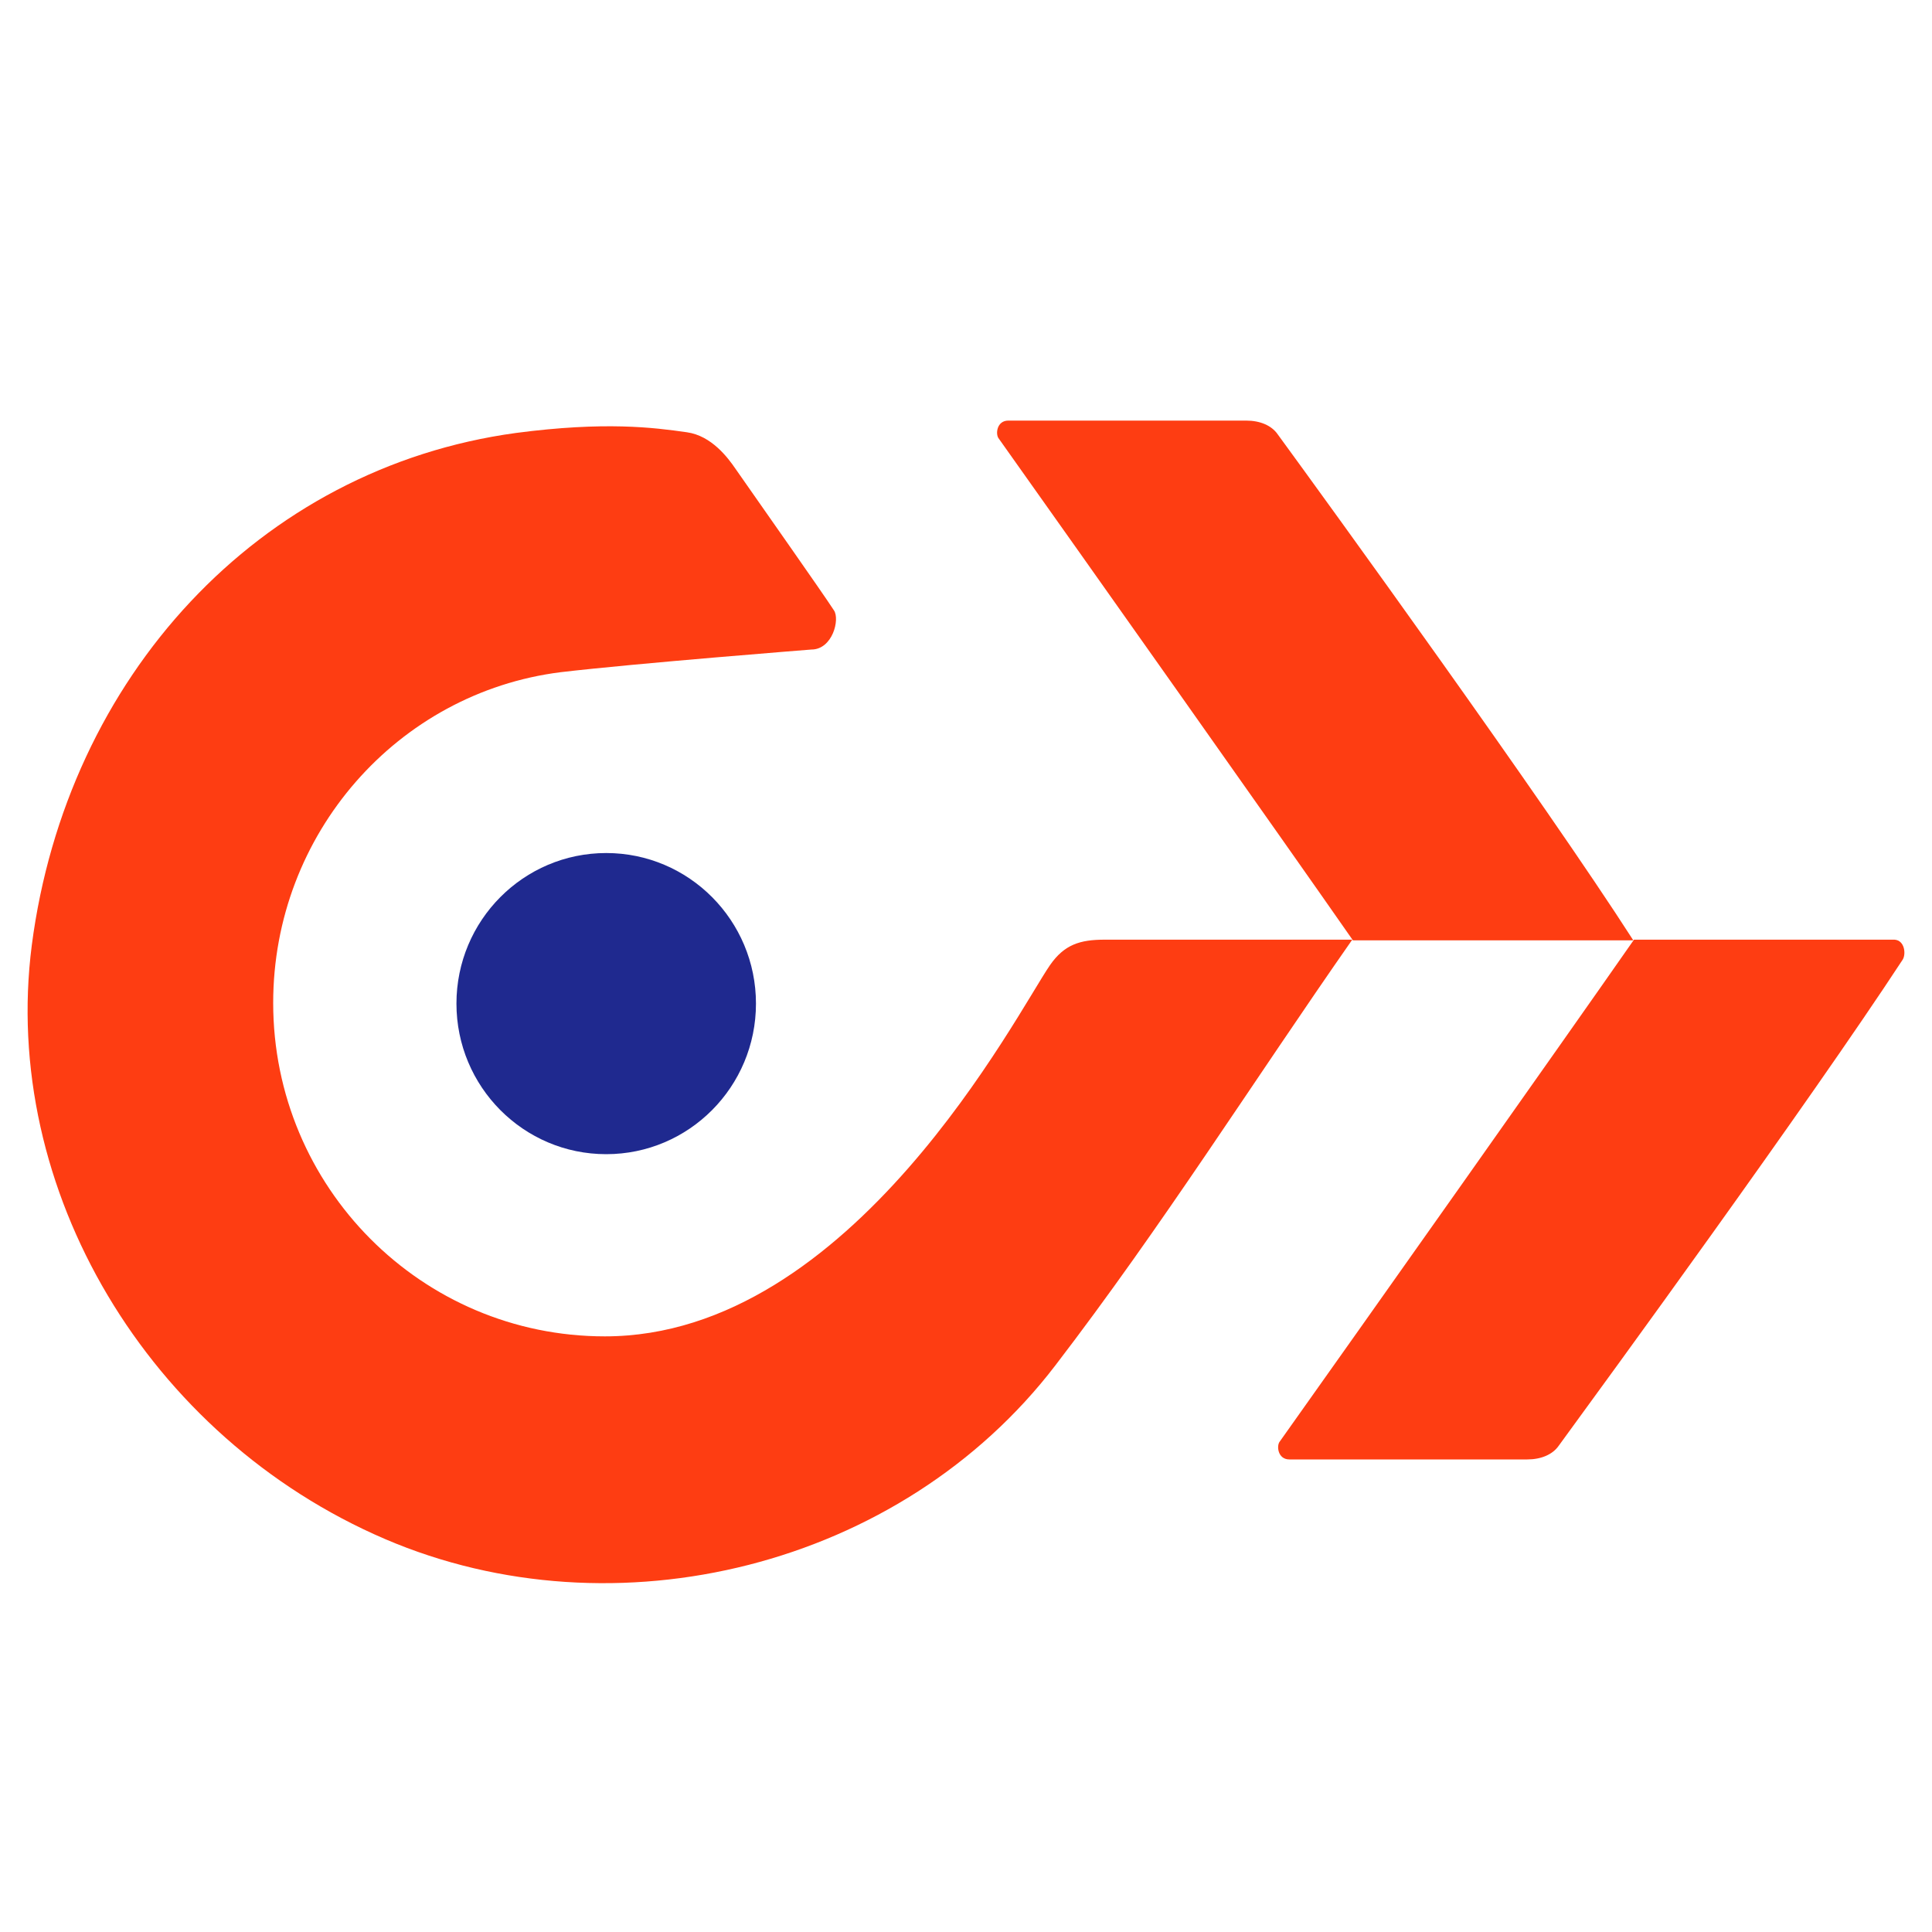<svg width="70" height="70" viewBox="0 0 70 70" fill="none" xmlns="http://www.w3.org/2000/svg">
<path d="M21.964 41.818C24.961 41.818 27.39 39.375 27.39 36.362C27.39 33.35 24.961 30.907 21.964 30.907C18.967 30.907 16.538 33.35 16.538 36.362C16.538 39.375 18.967 41.818 21.964 41.818Z" fill="#1F298F"/>
<path d="M29.397 23.534C30.165 23.534 30.438 22.438 30.215 22.114C29.744 21.392 27.687 18.477 26.647 16.983C26.374 16.584 25.78 15.787 24.888 15.662C23.674 15.488 21.915 15.264 18.694 15.687C9.378 16.958 2.416 24.53 1.152 34.245C0.013 43.088 5.364 52.081 13.961 55.767C22.286 59.33 32.642 56.789 38.242 49.465C42.082 44.458 45.377 39.227 48.995 34.046H48.895C45.575 34.046 43.346 34.046 40.026 34.046C39.134 34.046 38.564 34.22 38.044 34.968C36.854 36.686 30.883 48.419 21.915 48.419C15.275 48.419 9.898 43.014 9.898 36.338C9.898 30.21 14.408 25.103 20.304 24.356C23.054 24.032 29.397 23.534 29.397 23.534Z" fill="#FE3D12"/>
<path d="M68.939 34.768C65.495 40.024 58.187 50.038 56.477 52.38C56.254 52.703 55.833 52.878 55.337 52.878C53.256 52.878 48.871 52.878 46.715 52.878C46.294 52.878 46.245 52.38 46.368 52.23C49.391 47.971 56.65 37.708 59.202 34.046C59.277 34.046 66.387 34.046 68.642 34.046C69.013 34.071 69.063 34.569 68.939 34.768Z" fill="#FE3D12"/>
<path d="M59.178 34.071C55.932 29.014 48.078 18.178 46.294 15.737C46.071 15.413 45.65 15.239 45.154 15.239C43.073 15.239 38.688 15.239 36.532 15.239C36.111 15.239 36.062 15.737 36.185 15.887C39.208 20.146 46.468 30.409 49.019 34.071H59.178Z" fill="#FE3D12"/>
</svg>
